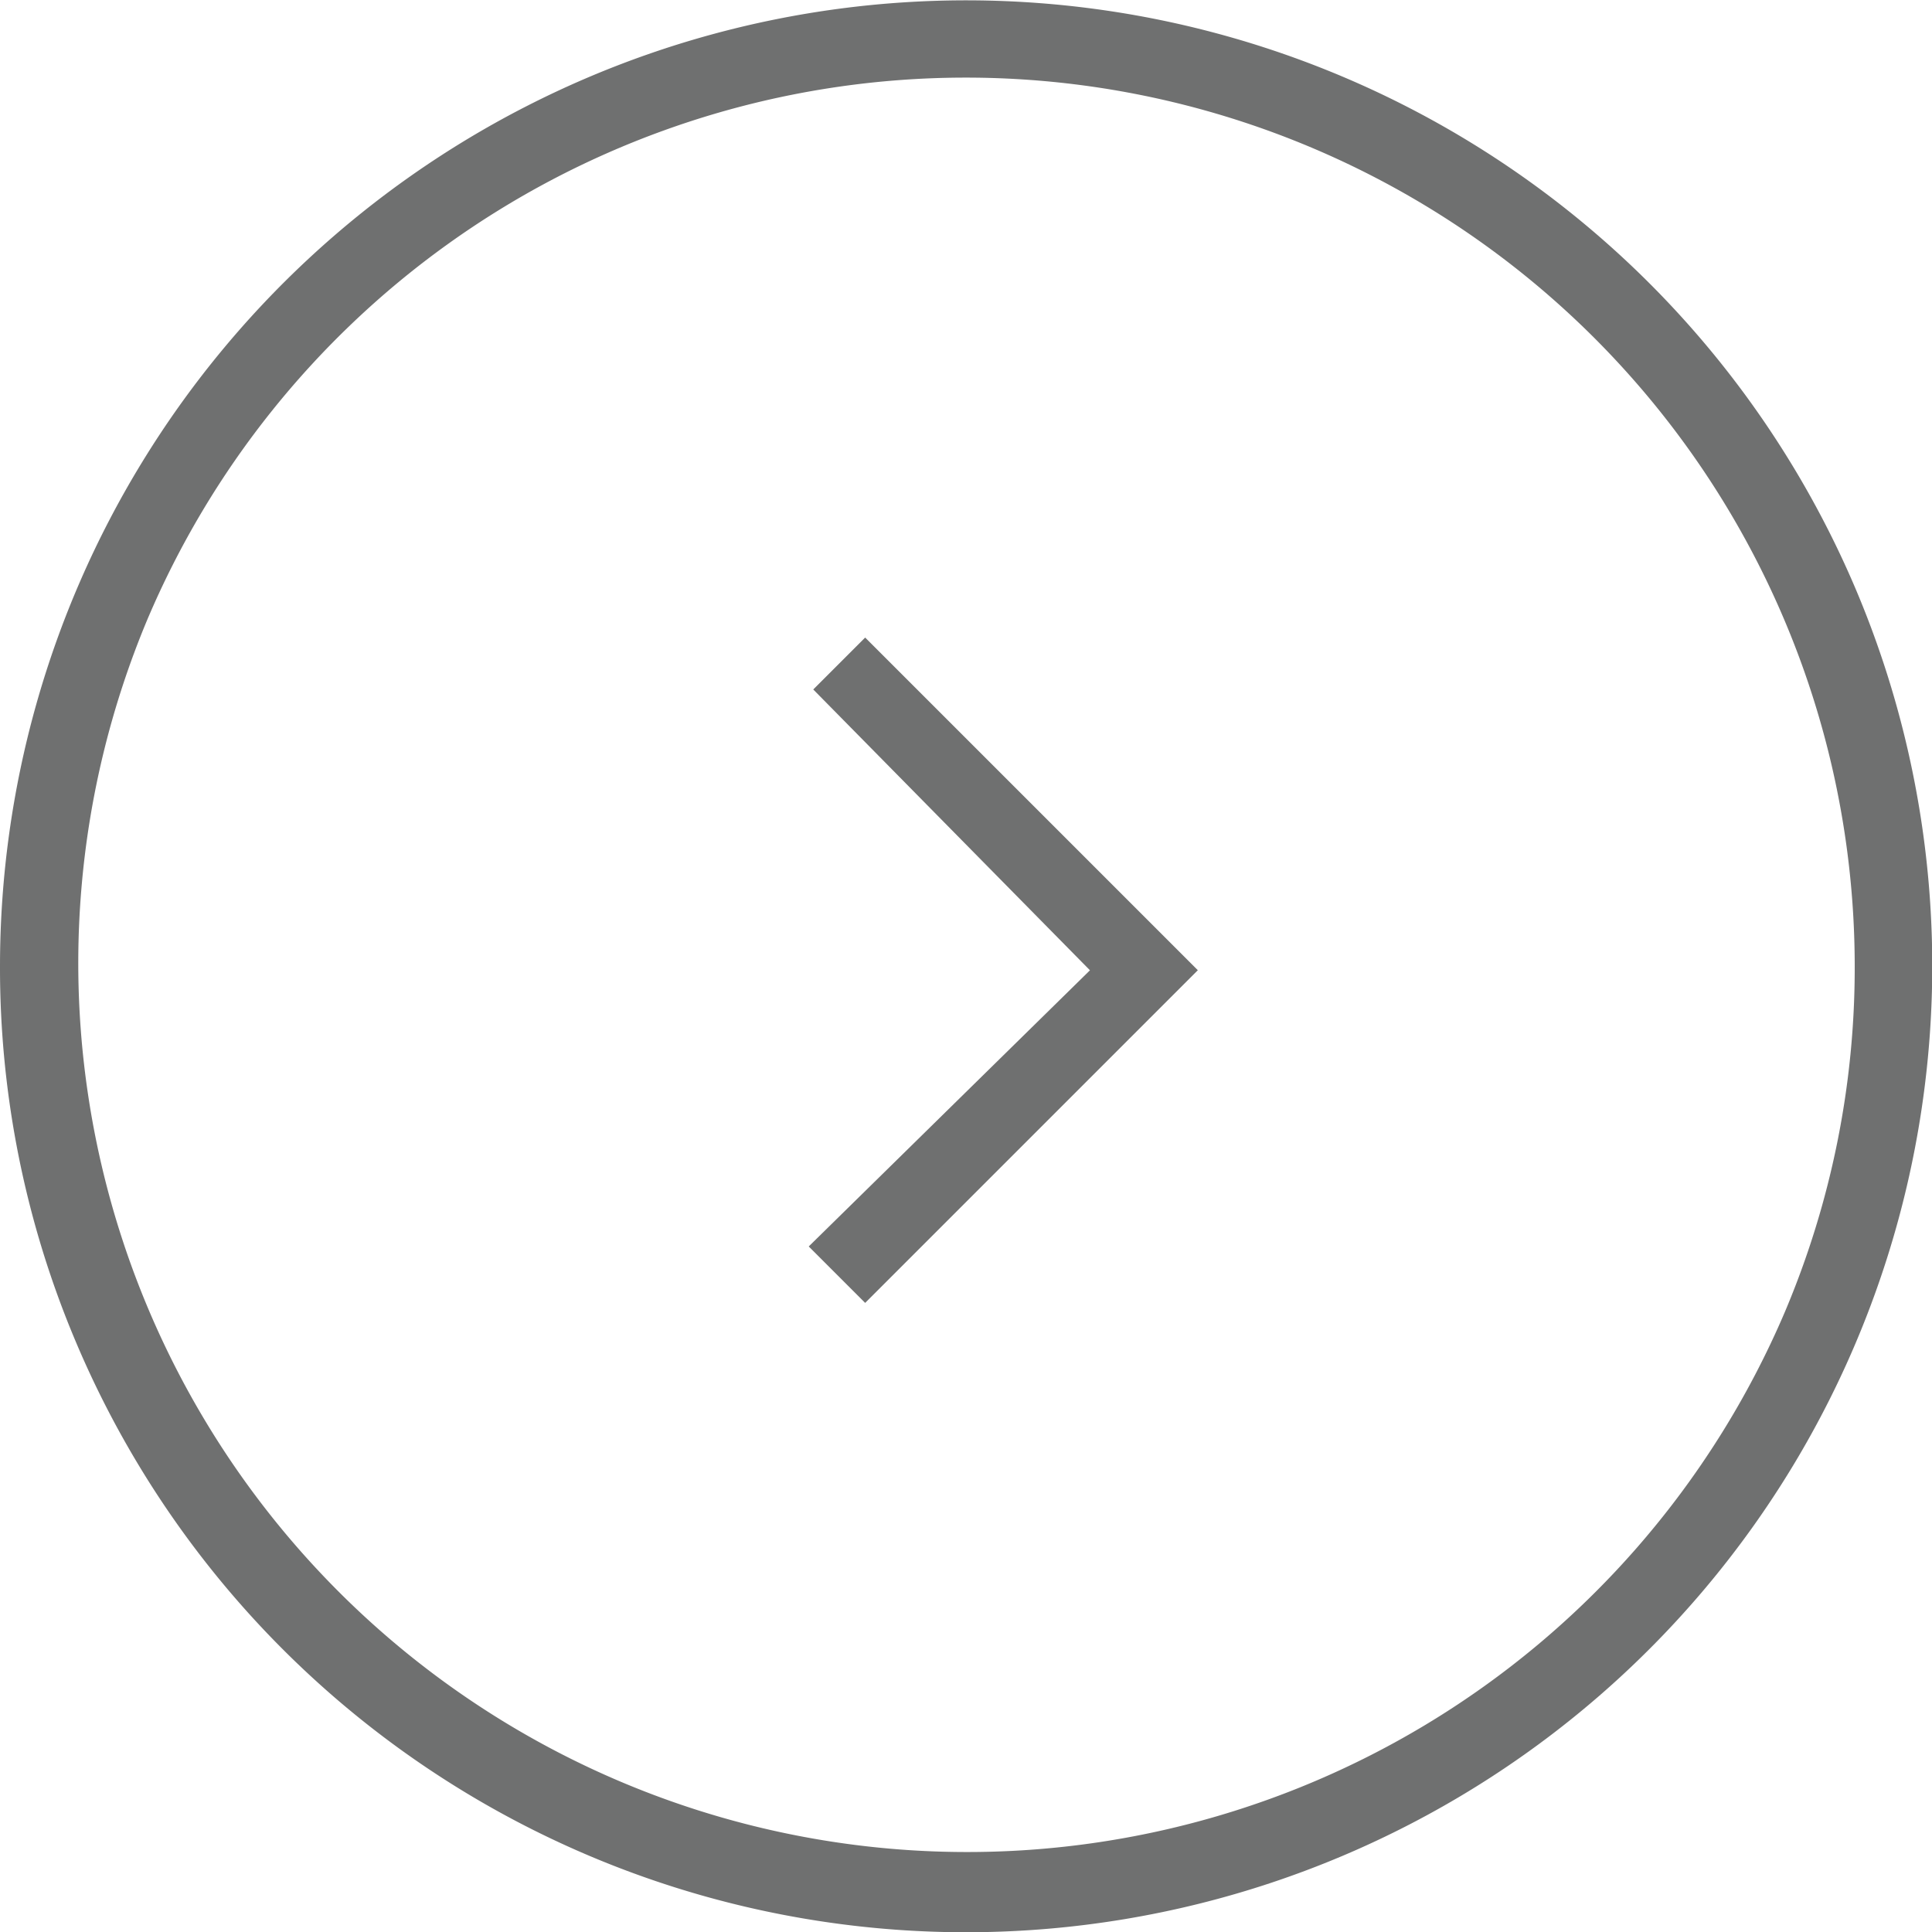<svg xmlns="http://www.w3.org/2000/svg" width="100" height="100" viewBox="0 0 100 100">
  <g id="Group_4" data-name="Group 4" transform="translate(614 -450) rotate(90)">
    <path id="Subtraction_1" data-name="Subtraction 1" d="M50,100A50.013,50.013,0,0,1,30.538,3.929,50.013,50.013,0,0,1,69.462,96.071,49.686,49.686,0,0,1,50,100ZM50,4A46.012,46.012,0,0,0,32.095,92.385,46.012,46.012,0,0,0,67.905,7.615,45.71,45.71,0,0,0,50,4Z" transform="translate(450 514)" fill="#6f7070"/>
    <path id="Path_1" data-name="Path 1" d="M0,0H24.351V24.351H20.22l.185-20.4L0,3.8Z" transform="translate(483 569.219) rotate(-45)" fill="#6f7070"/>
  </g>
</svg>
